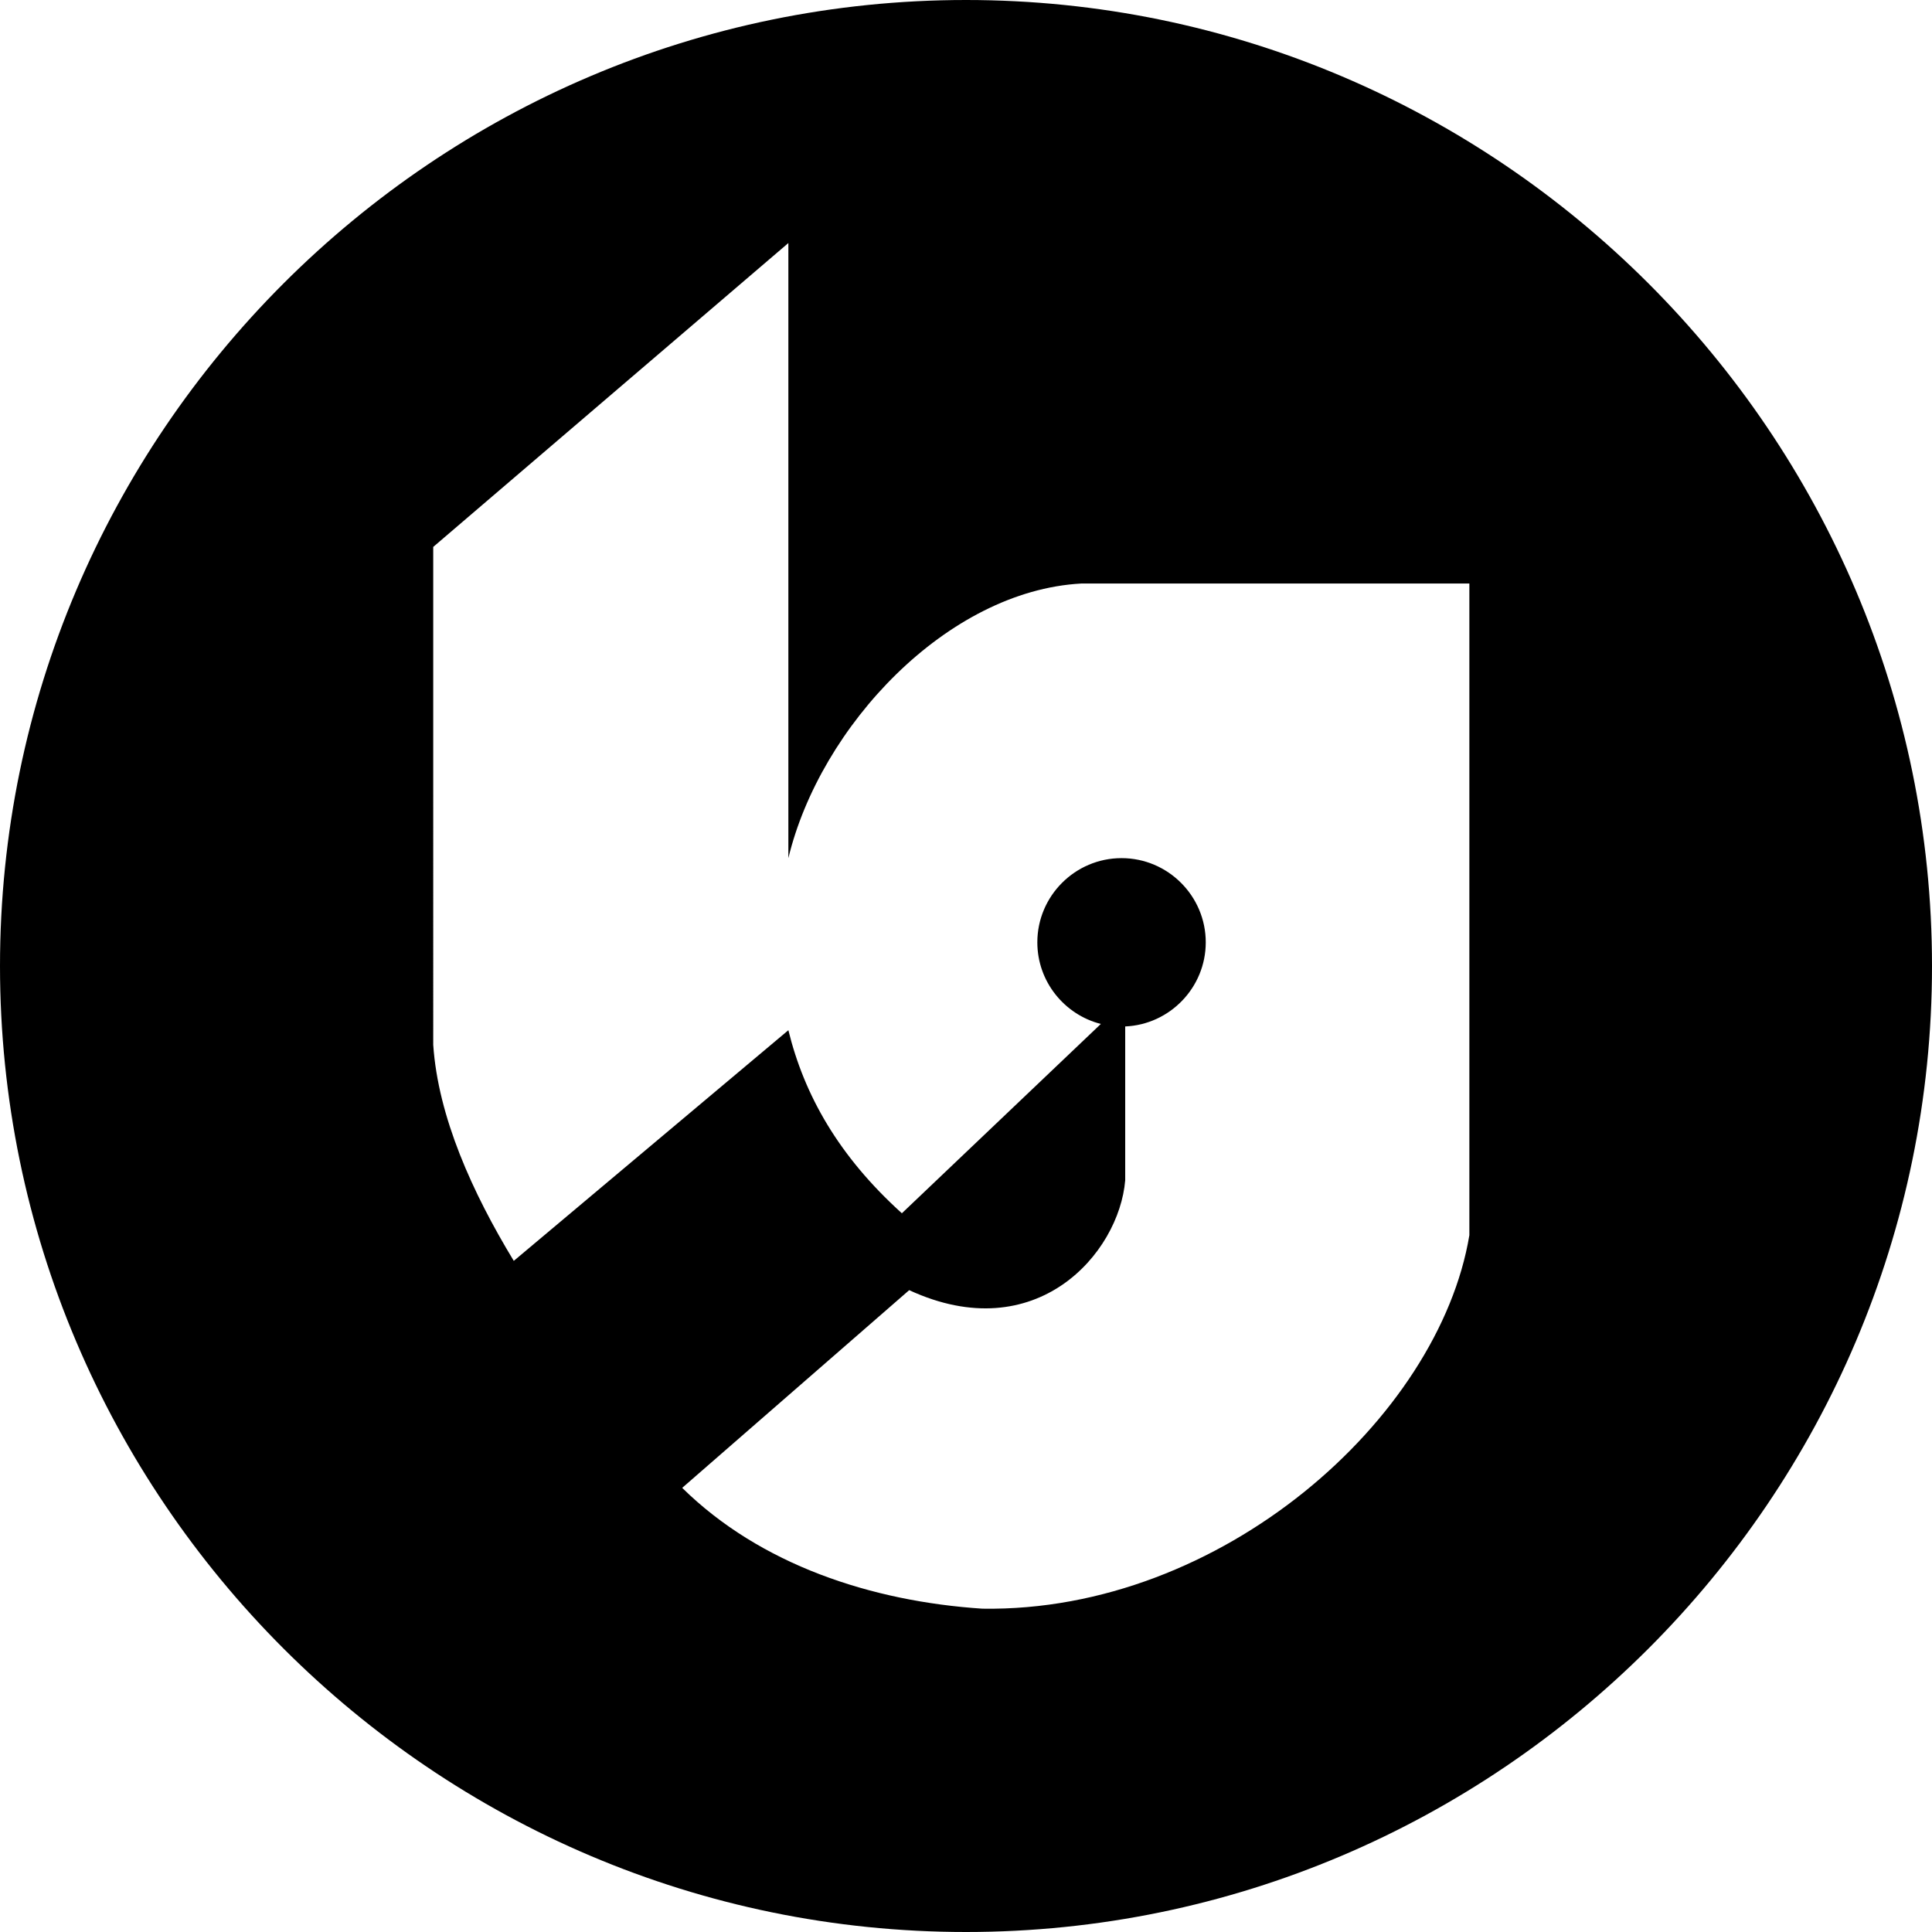 <svg xmlns="http://www.w3.org/2000/svg" width="2500" height="2500" viewBox="0 0 575.999 576"><path d="M288 0C129.376 0 0 129.377 0 288c0 158.624 129.376 288 288 288s288-129.376 288-288C575.999 129.377 446.623 0 288 0zm150.07 368.269c-9.097 54.578-73.863 112.43-145.177 111.338-33.111-2.183-66.22-13.098-89.507-36.021l67.676-58.944c37.839 17.465 62.581-10.915 64.401-32.746v-45.874c13.321-.578 24.015-11.618 24.015-25.075 0-13.828-11.28-25.108-25.108-25.108-13.823 0-25.104 11.28-25.104 25.108 0 11.699 8.072 21.568 18.936 24.329l-59.323 56.443c-18.921-17.103-29.11-35.294-33.838-54.577l-81.866 68.768c-12.369-20.377-22.558-42.936-24.014-64.402V163.056l105.88-90.599v183.384c9.46-39.298 47.299-79.686 87.324-81.869H438.07v194.297z"/></svg>